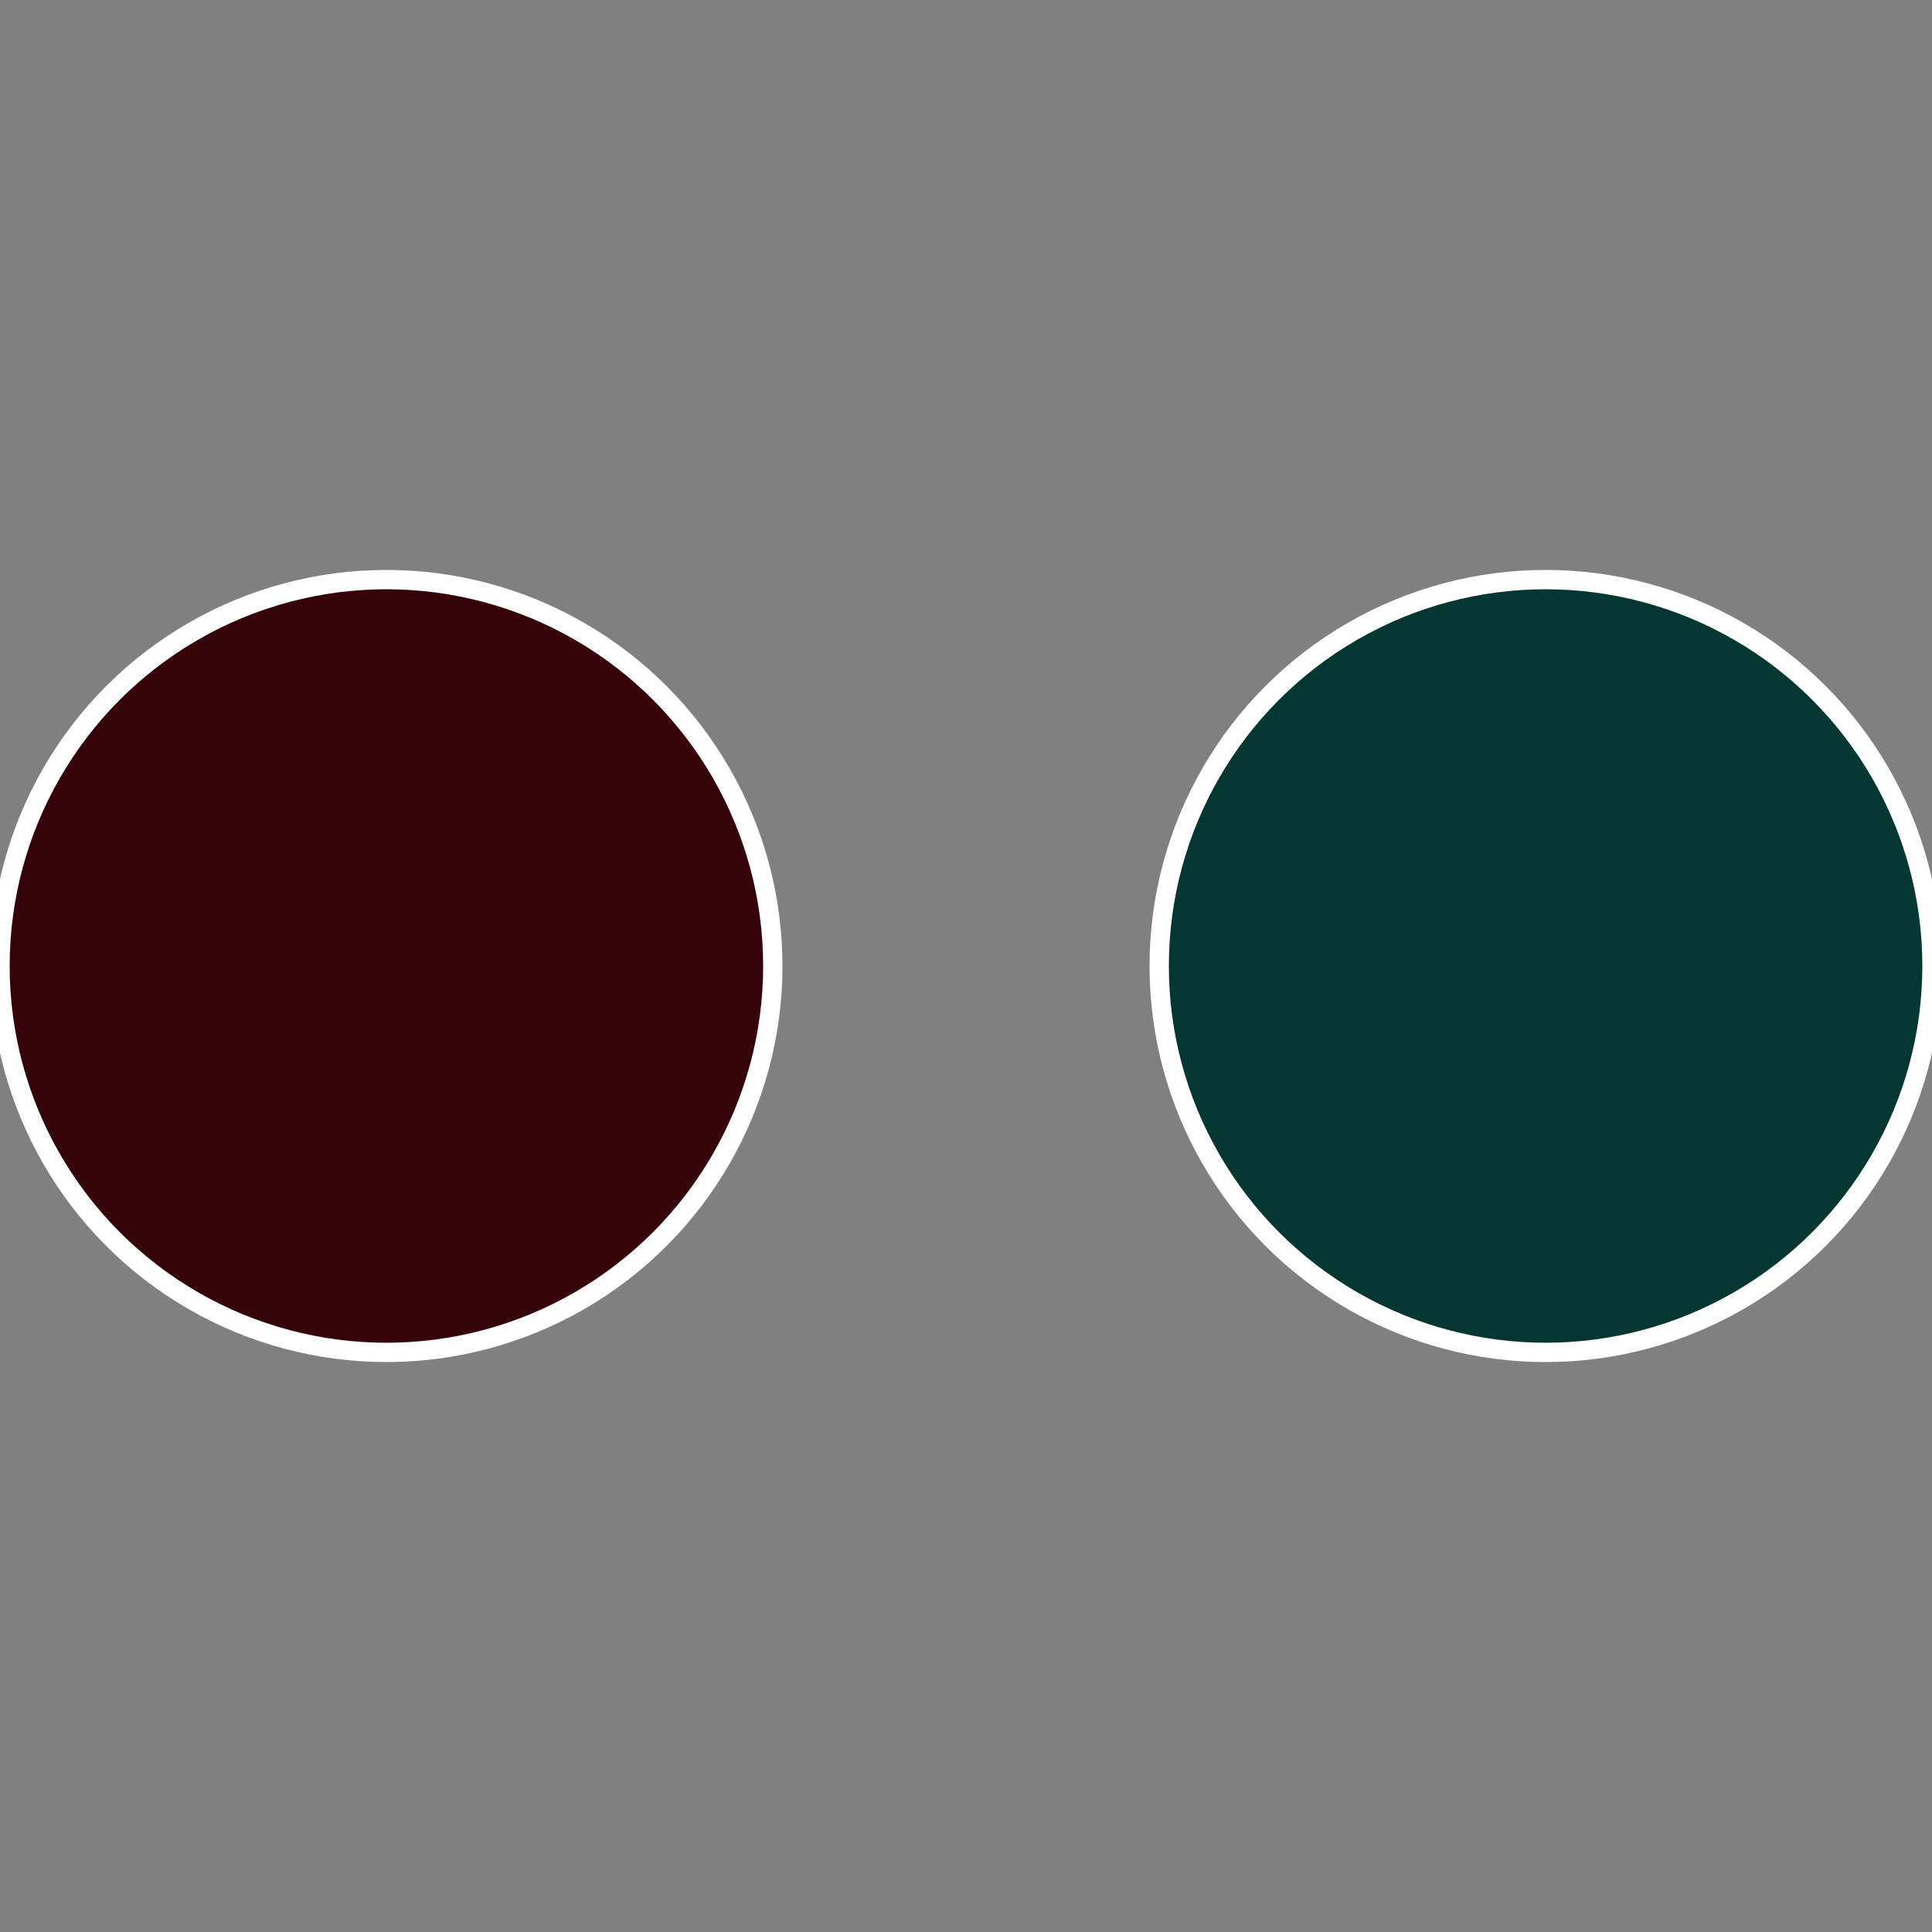 <?xml version="1.0" standalone="no"?>
<svg width="500" height="500" viewBox="-1 -1 2 2" xmlns="http://www.w3.org/2000/svg">
 
                <rect x="-1" y="-1" width="2" height="2" fill="#808080" stroke="none"/>
 
                <circle cx="0.6" cy="0" r="0.4" fill="#043632" stroke="#fff" stroke-width="1%" />
             
                <circle cx="-0.6" cy="7.3478807948841E-17" r="0.4" fill="#360408" stroke="#fff" stroke-width="1%" />
            </svg>
